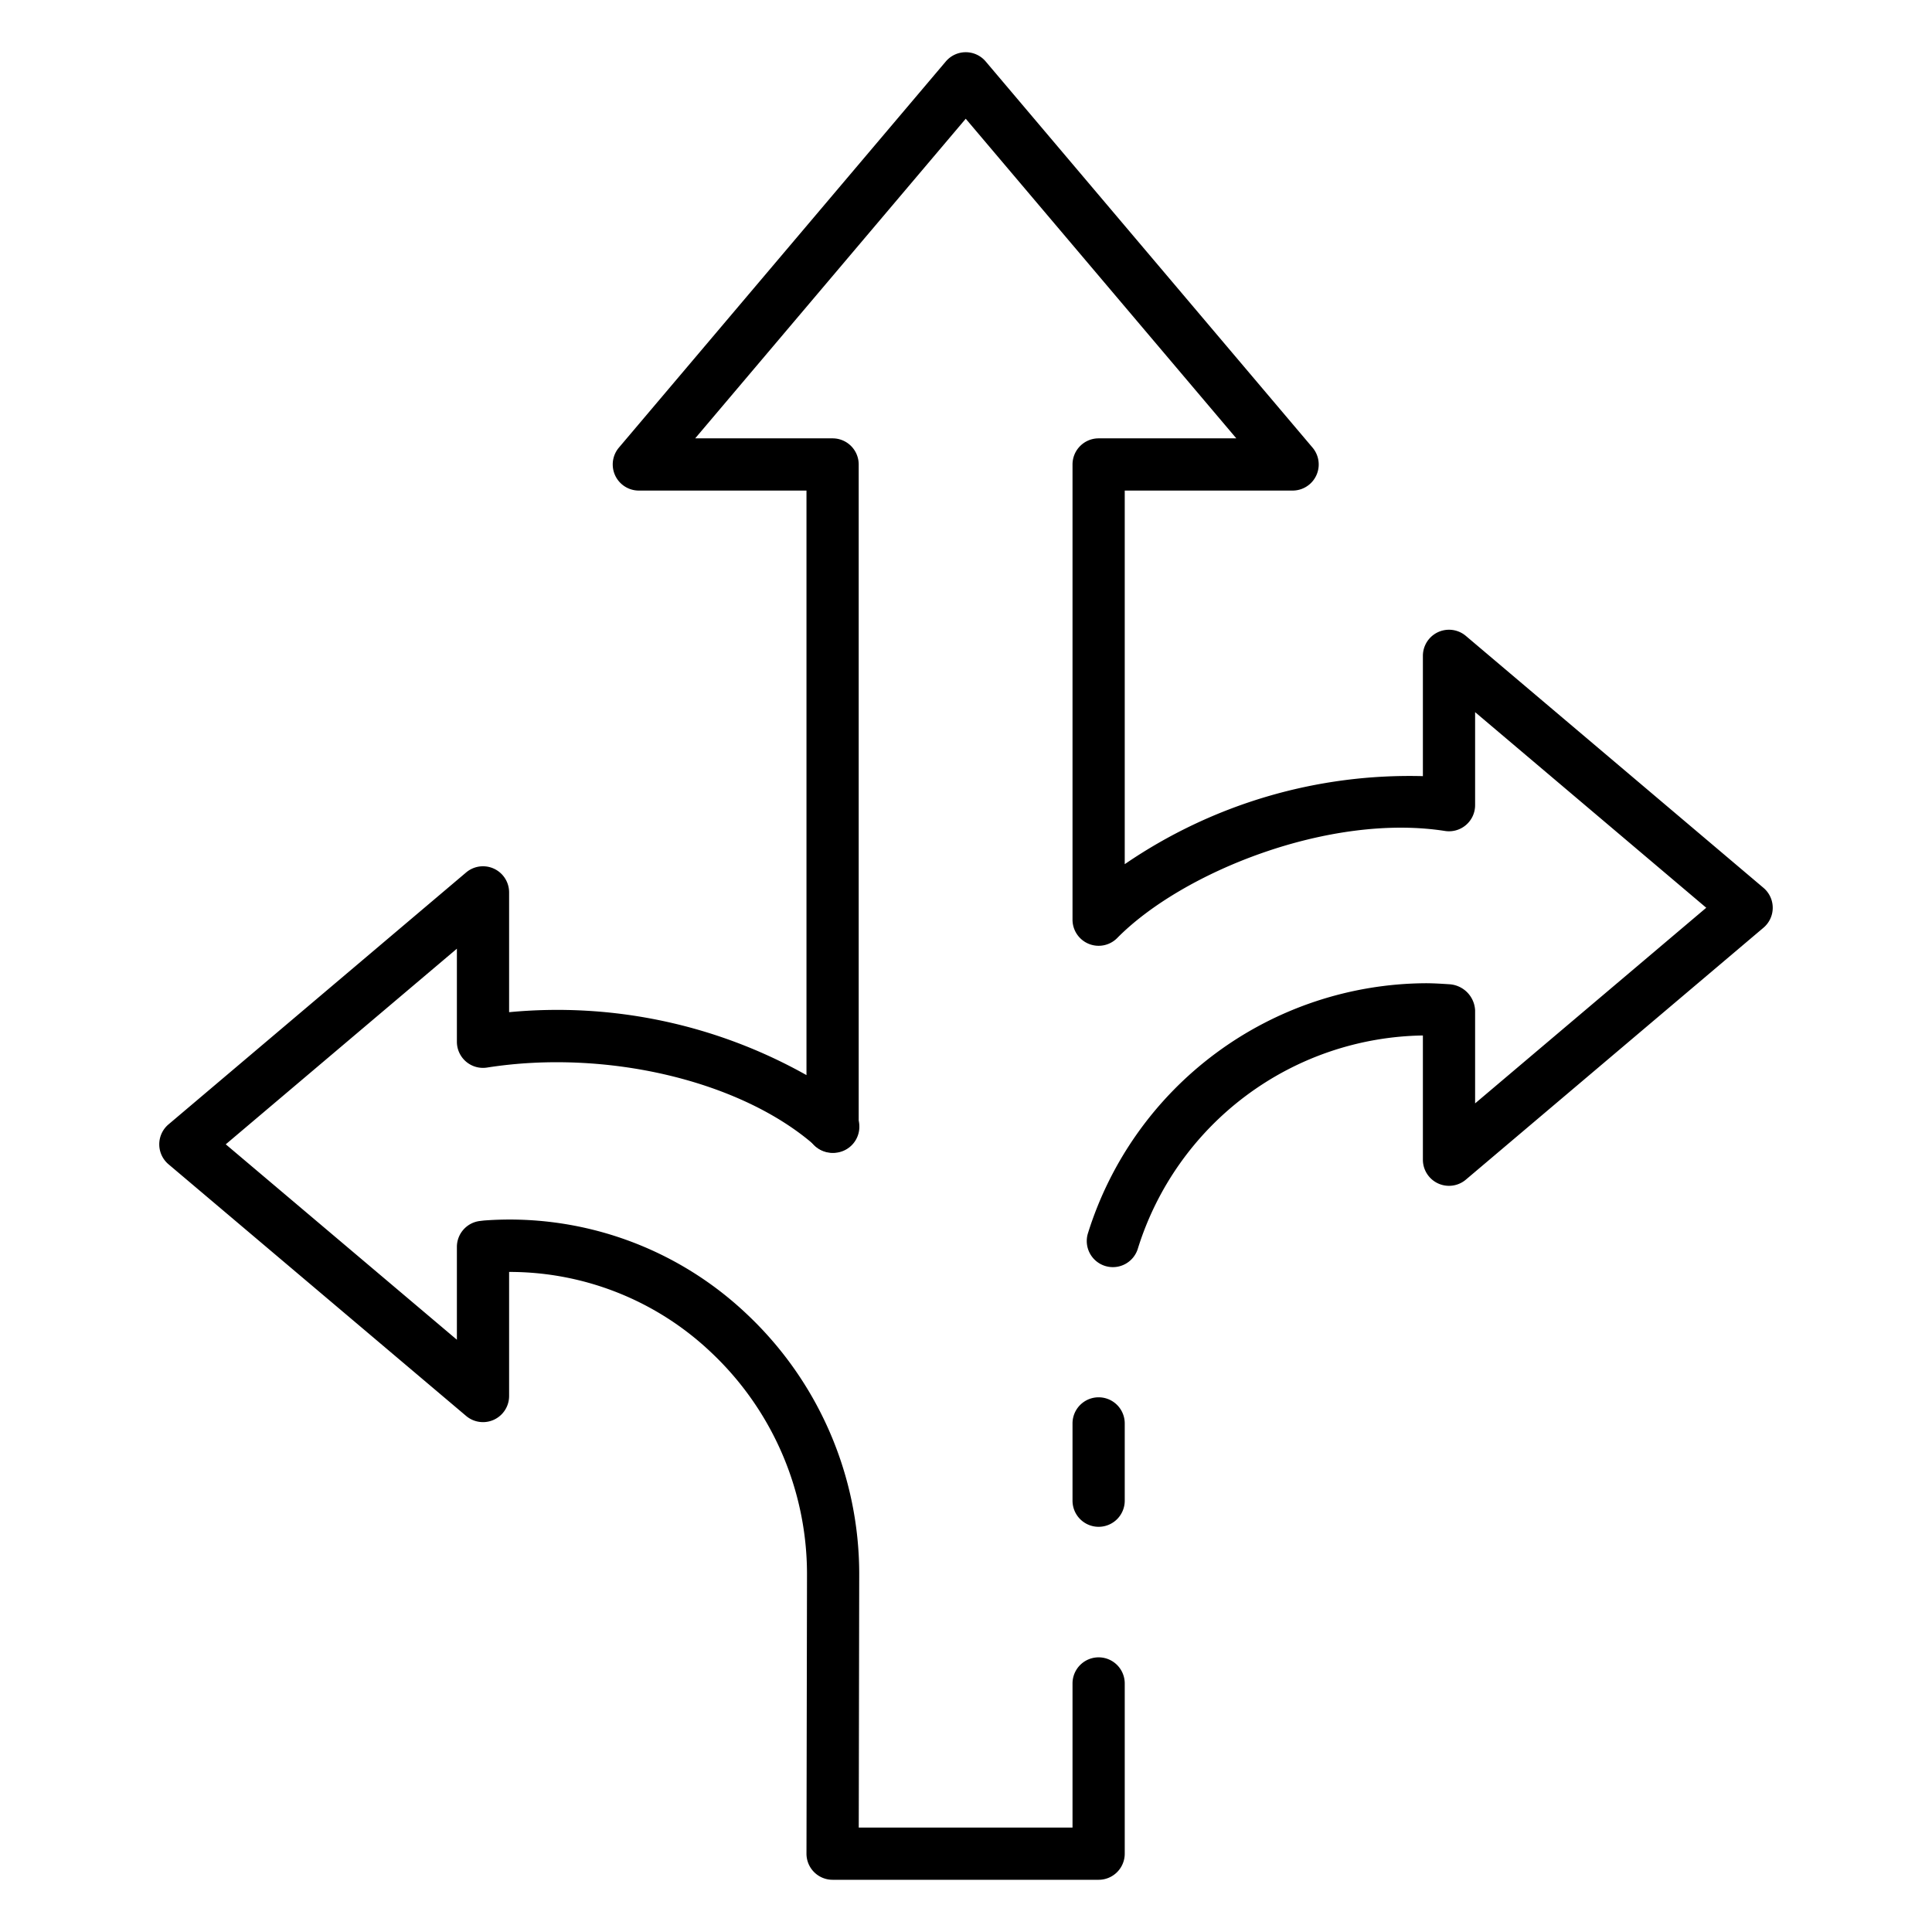 <svg id="Icons" height="512" viewBox="0 0 74 74" width="512" xmlns="http://www.w3.org/2000/svg"><path d="m31.894 44.143a1 1 0 0 1 -1-.995v-.011a1 1 0 1 1 1 1.006z"/><path d="m42.08 58.48a1 1 0 0 1 -1-1v-2.96a1 1 0 1 1 2 0v2.96a1 1 0 0 1 -1 1z"/><path d="m42.08 72h-10.19a1 1 0 0 1 -1-1l.02-10.71a11.666 11.666 0 0 0 -3.683-8.5 11.211 11.211 0 0 0 -7.714-3.072h-.013v4.752a1 1 0 0 1 -1.646.764l-11.4-9.64a1 1 0 0 1 0-1.527l11.4-9.65a1 1 0 0 1 1.646.763v4.589a19.478 19.478 0 0 1 11.39 2.41v-22.389h-6.42a1 1 0 0 1 -.764-1.646l12.521-14.79a1 1 0 0 1 .763-.354 1 1 0 0 1 .764.354l12.519 14.79a1 1 0 0 1 -.763 1.646h-6.43v14.31a19.292 19.292 0 0 1 11.42-3.372v-4.608a1 1 0 0 1 1.646-.763l11.4 9.65a1 1 0 0 1 0 1.526l-11.4 9.65a1 1 0 0 1 -1.646-.763v-4.759a11.62 11.62 0 0 0 -10.914 8.152 1 1 0 1 1 -1.912-.586 13.635 13.635 0 0 1 12.936-9.567c.294 0 .588.019.9.039a1.052 1.052 0 0 1 .99 1v3.563l8.853-7.493-8.853-7.492v3.563a1 1 0 0 1 -1.154.988c-4.414-.69-10.052 1.564-12.554 4.1a1 1 0 0 1 -1.712-.7v-17.438a1 1 0 0 1 1-1h5.274l-10.364-12.242-10.363 12.242h5.263a1 1 0 0 1 1 1v25.35a1 1 0 0 1 -1.662.75c-2.817-2.487-7.988-3.721-12.573-3a1 1 0 0 1 -1.155-.99v-3.563l-8.853 7.493 8.853 7.485v-3.555a1 1 0 0 1 .879-.993l.16-.019a13.2 13.2 0 0 1 10.054 3.574 13.672 13.672 0 0 1 4.317 9.97l-.018 9.708h8.188v-5.52a1 1 0 1 1 2 0v6.52a1 1 0 0 1 -1 1z"/><path d="m31.916 44.158a1.008 1.008 0 1 1 .648-1.76.828.828 0 0 1 .075.07 1 1 0 0 1 -.723 1.69z"/></svg>